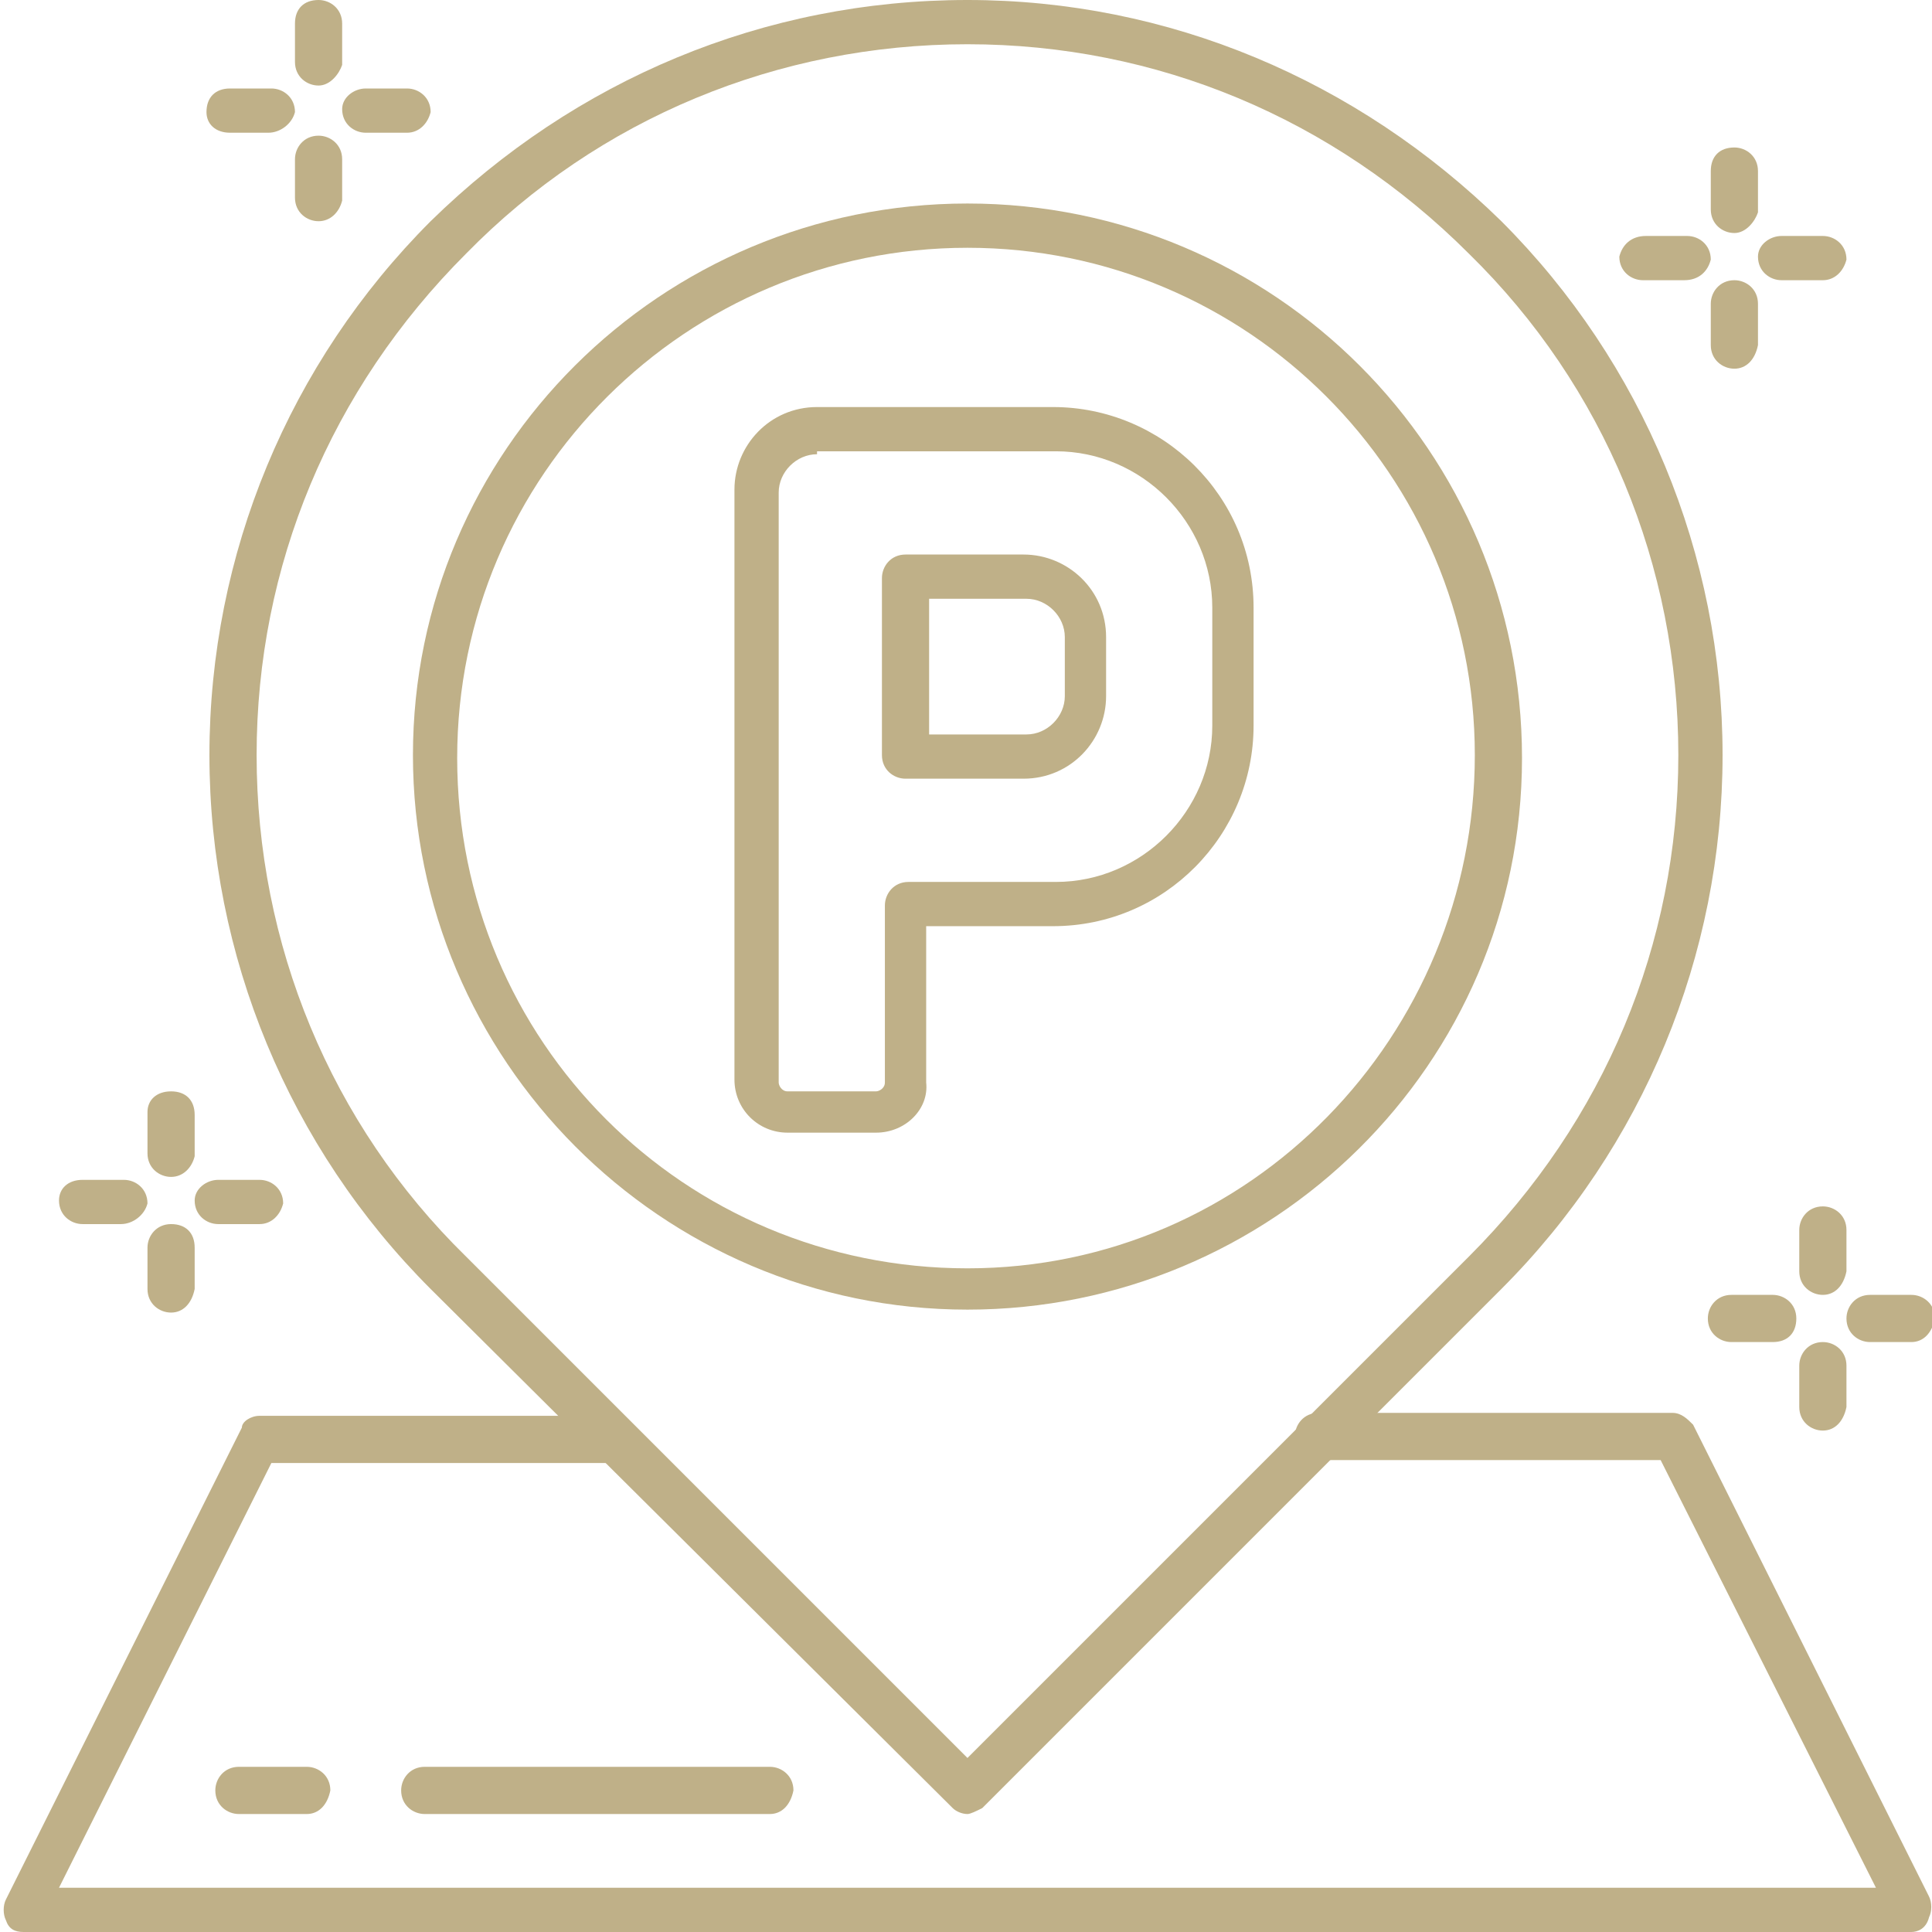 <?xml version="1.0" encoding="UTF-8"?> <svg xmlns="http://www.w3.org/2000/svg" width="80" height="80" viewBox="0 0 80 80" fill="none"><g clip-path="url(#clip0_1863_433)"><path d="M79.145 80H0.977C0.611 80 0.366 79.878 0.244 79.511C0.122 79.267 0.122 78.901 0.244 78.656L10.015 59.114C10.015 58.87 10.382 58.626 10.748 58.626H25.405C25.893 58.626 26.382 58.992 26.382 59.603C26.382 60.092 26.015 60.58 25.405 60.58H11.237L2.443 78.168H77.679L68.763 60.458H54.595C54.107 60.458 53.618 60.092 53.618 59.481C53.618 58.992 53.985 58.504 54.595 58.504H69.252C69.618 58.504 69.863 58.748 70.107 58.992L79.878 78.534C80 78.779 80 79.145 79.878 79.389C79.756 79.878 79.389 80 79.145 80Z" fill="#BFB088"></path><path d="M40.061 75.115C39.817 75.115 39.572 74.992 39.45 74.87L17.832 53.374C11.97 47.511 8.672 39.572 8.672 31.267C8.672 22.962 11.97 15.023 17.832 9.16C23.817 3.298 31.634 0 40.061 0C48.366 0 56.183 3.298 62.168 9.16C68.031 15.023 71.328 22.962 71.328 31.267C71.328 39.572 68.031 47.511 62.168 53.374L40.672 74.87C40.428 74.992 40.183 75.115 40.061 75.115ZM40.061 1.832C32.244 1.832 24.794 4.886 19.298 10.504C13.679 16.122 10.626 23.45 10.626 31.267C10.626 39.084 13.679 46.534 19.298 52.031L40.061 72.794L60.824 52.031C66.443 46.412 69.496 39.084 69.496 31.267C69.496 23.45 66.443 16 60.824 10.504C55.206 4.886 47.878 1.832 40.061 1.832Z" fill="#BFB088"></path><path d="M40.061 54.229C27.359 54.229 17.099 43.847 17.099 31.267C17.099 18.687 27.359 8.427 40.061 8.427C52.763 8.427 63.023 18.687 63.023 31.389C63.023 44.092 52.641 54.229 40.061 54.229ZM40.061 10.26C28.458 10.26 18.931 19.664 18.931 31.389C18.931 43.114 28.336 52.519 40.061 52.519C51.786 52.519 61.069 42.87 61.069 31.267C61.069 19.664 51.664 10.26 40.061 10.26Z" fill="#BFB088"></path><path d="M36.275 46.901H32.611C31.389 46.901 30.412 45.924 30.412 44.702V20.275C30.412 18.443 31.878 16.855 33.832 16.855H43.603C48.122 16.855 51.908 20.519 51.908 25.16V30.046C51.908 34.565 48.244 38.351 43.603 38.351H38.351V44.824C38.473 45.924 37.496 46.901 36.275 46.901ZM33.832 18.809C32.977 18.809 32.244 19.542 32.244 20.397V44.824C32.244 44.947 32.366 45.191 32.611 45.191H36.275C36.397 45.191 36.641 45.069 36.641 44.824V37.496C36.641 37.008 37.008 36.519 37.618 36.519H43.725C47.267 36.519 50.198 33.588 50.198 30.046V25.16C50.198 21.618 47.267 18.687 43.725 18.687H33.832V18.809Z" fill="#BFB088"></path><path d="M42.382 32.244H37.496C37.008 32.244 36.519 31.878 36.519 31.267V23.939C36.519 23.45 36.886 22.962 37.496 22.962H42.382C44.214 22.962 45.801 24.427 45.801 26.382V28.825C45.801 30.657 44.336 32.244 42.382 32.244ZM38.473 30.412H42.504C43.359 30.412 44.092 29.679 44.092 28.825V26.382C44.092 25.527 43.359 24.794 42.504 24.794H38.473V30.412Z" fill="#BFB088"></path><path d="M31.878 75.115H17.588C17.099 75.115 16.611 74.748 16.611 74.137C16.611 73.649 16.977 73.16 17.588 73.16H31.878C32.366 73.16 32.855 73.527 32.855 74.137C32.733 74.748 32.366 75.115 31.878 75.115Z" fill="#BFB088"></path><path d="M12.702 75.115H9.893C9.405 75.115 8.916 74.748 8.916 74.137C8.916 73.649 9.282 73.16 9.893 73.16H12.702C13.191 73.16 13.679 73.527 13.679 74.137C13.557 74.748 13.191 75.115 12.702 75.115Z" fill="#BFB088"></path><path d="M5.008 50.687H3.42C2.931 50.687 2.443 50.321 2.443 49.71C2.443 49.221 2.809 48.855 3.42 48.855H5.13C5.618 48.855 6.107 49.221 6.107 49.832C5.985 50.321 5.496 50.687 5.008 50.687Z" fill="#BFB088"></path><path d="M10.748 50.687H9.038C8.55 50.687 8.061 50.321 8.061 49.71C8.061 49.221 8.55 48.855 9.038 48.855H10.748C11.237 48.855 11.725 49.221 11.725 49.832C11.603 50.321 11.237 50.687 10.748 50.687Z" fill="#BFB088"></path><path d="M7.084 54.351C6.595 54.351 6.107 53.985 6.107 53.374V51.664C6.107 51.176 6.473 50.687 7.084 50.687C7.695 50.687 8.061 51.053 8.061 51.664V53.374C7.939 53.985 7.573 54.351 7.084 54.351Z" fill="#BFB088"></path><path d="M7.084 48.733C6.595 48.733 6.107 48.366 6.107 47.756V46.046C6.107 45.557 6.473 45.191 7.084 45.191C7.695 45.191 8.061 45.557 8.061 46.168V47.878C7.939 48.366 7.573 48.733 7.084 48.733Z" fill="#BFB088"></path><path d="M11.114 5.496H9.527C8.916 5.496 8.55 5.13 8.55 4.641C8.55 4.031 8.916 3.664 9.527 3.664H11.237C11.725 3.664 12.214 4.031 12.214 4.641C12.092 5.13 11.603 5.496 11.114 5.496Z" fill="#BFB088"></path><path d="M16.855 5.496H15.145C14.656 5.496 14.168 5.13 14.168 4.519C14.168 4.031 14.656 3.664 15.145 3.664H16.855C17.343 3.664 17.832 4.031 17.832 4.641C17.71 5.13 17.343 5.496 16.855 5.496Z" fill="#BFB088"></path><path d="M13.191 9.16C12.702 9.16 12.214 8.794 12.214 8.183V6.595C12.214 6.107 12.58 5.618 13.191 5.618C13.679 5.618 14.168 5.985 14.168 6.595V8.305C14.046 8.794 13.679 9.16 13.191 9.16Z" fill="#BFB088"></path><path d="M13.191 3.542C12.702 3.542 12.214 3.176 12.214 2.565V0.977C12.214 0.366 12.58 0 13.191 0C13.679 0 14.168 0.366 14.168 0.977V2.687C14.046 3.053 13.679 3.542 13.191 3.542Z" fill="#BFB088"></path><path d="M69.74 11.603H68.031C67.542 11.603 67.053 11.237 67.053 10.626C67.176 10.137 67.542 9.771 68.153 9.771H69.863C70.351 9.771 70.84 10.137 70.84 10.748C70.718 11.237 70.351 11.603 69.74 11.603Z" fill="#BFB088"></path><path d="M75.481 11.603H73.771C73.282 11.603 72.794 11.237 72.794 10.626C72.794 10.137 73.282 9.771 73.771 9.771H75.481C75.969 9.771 76.458 10.137 76.458 10.748C76.336 11.237 75.969 11.603 75.481 11.603Z" fill="#BFB088"></path><path d="M71.817 15.267C71.328 15.267 70.84 14.901 70.84 14.29V12.58C70.84 12.092 71.206 11.603 71.817 11.603C72.305 11.603 72.794 11.969 72.794 12.58V14.29C72.672 14.901 72.305 15.267 71.817 15.267Z" fill="#BFB088"></path><path d="M71.817 9.649C71.328 9.649 70.84 9.282 70.84 8.672V7.084C70.84 6.473 71.206 6.107 71.817 6.107C72.305 6.107 72.794 6.473 72.794 7.084V8.794C72.672 9.16 72.305 9.649 71.817 9.649Z" fill="#BFB088"></path><path d="M73.404 55.572H71.695C71.206 55.572 70.718 55.206 70.718 54.595C70.718 54.107 71.084 53.618 71.695 53.618H73.404C73.893 53.618 74.382 53.985 74.382 54.595C74.382 55.206 74.015 55.572 73.404 55.572Z" fill="#BFB088"></path><path d="M79.145 55.572H77.435C76.947 55.572 76.458 55.206 76.458 54.595C76.458 54.107 76.824 53.618 77.435 53.618H79.145C79.634 53.618 80.122 53.985 80.122 54.595C80 55.206 79.634 55.572 79.145 55.572Z" fill="#BFB088"></path><path d="M75.481 59.237C74.992 59.237 74.504 58.87 74.504 58.26V56.55C74.504 56.061 74.87 55.572 75.481 55.572C75.969 55.572 76.458 55.939 76.458 56.55V58.26C76.336 58.87 75.969 59.237 75.481 59.237Z" fill="#BFB088"></path><path d="M75.481 53.618C74.992 53.618 74.504 53.252 74.504 52.641V50.931C74.504 50.443 74.87 49.954 75.481 49.954C75.969 49.954 76.458 50.321 76.458 50.931V52.641C76.336 53.252 75.969 53.618 75.481 53.618Z" fill="#BFB088"></path></g><defs><clipPath id="clip0_1863_433"><rect width="80" height="80" fill="white"></rect></clipPath></defs></svg> 